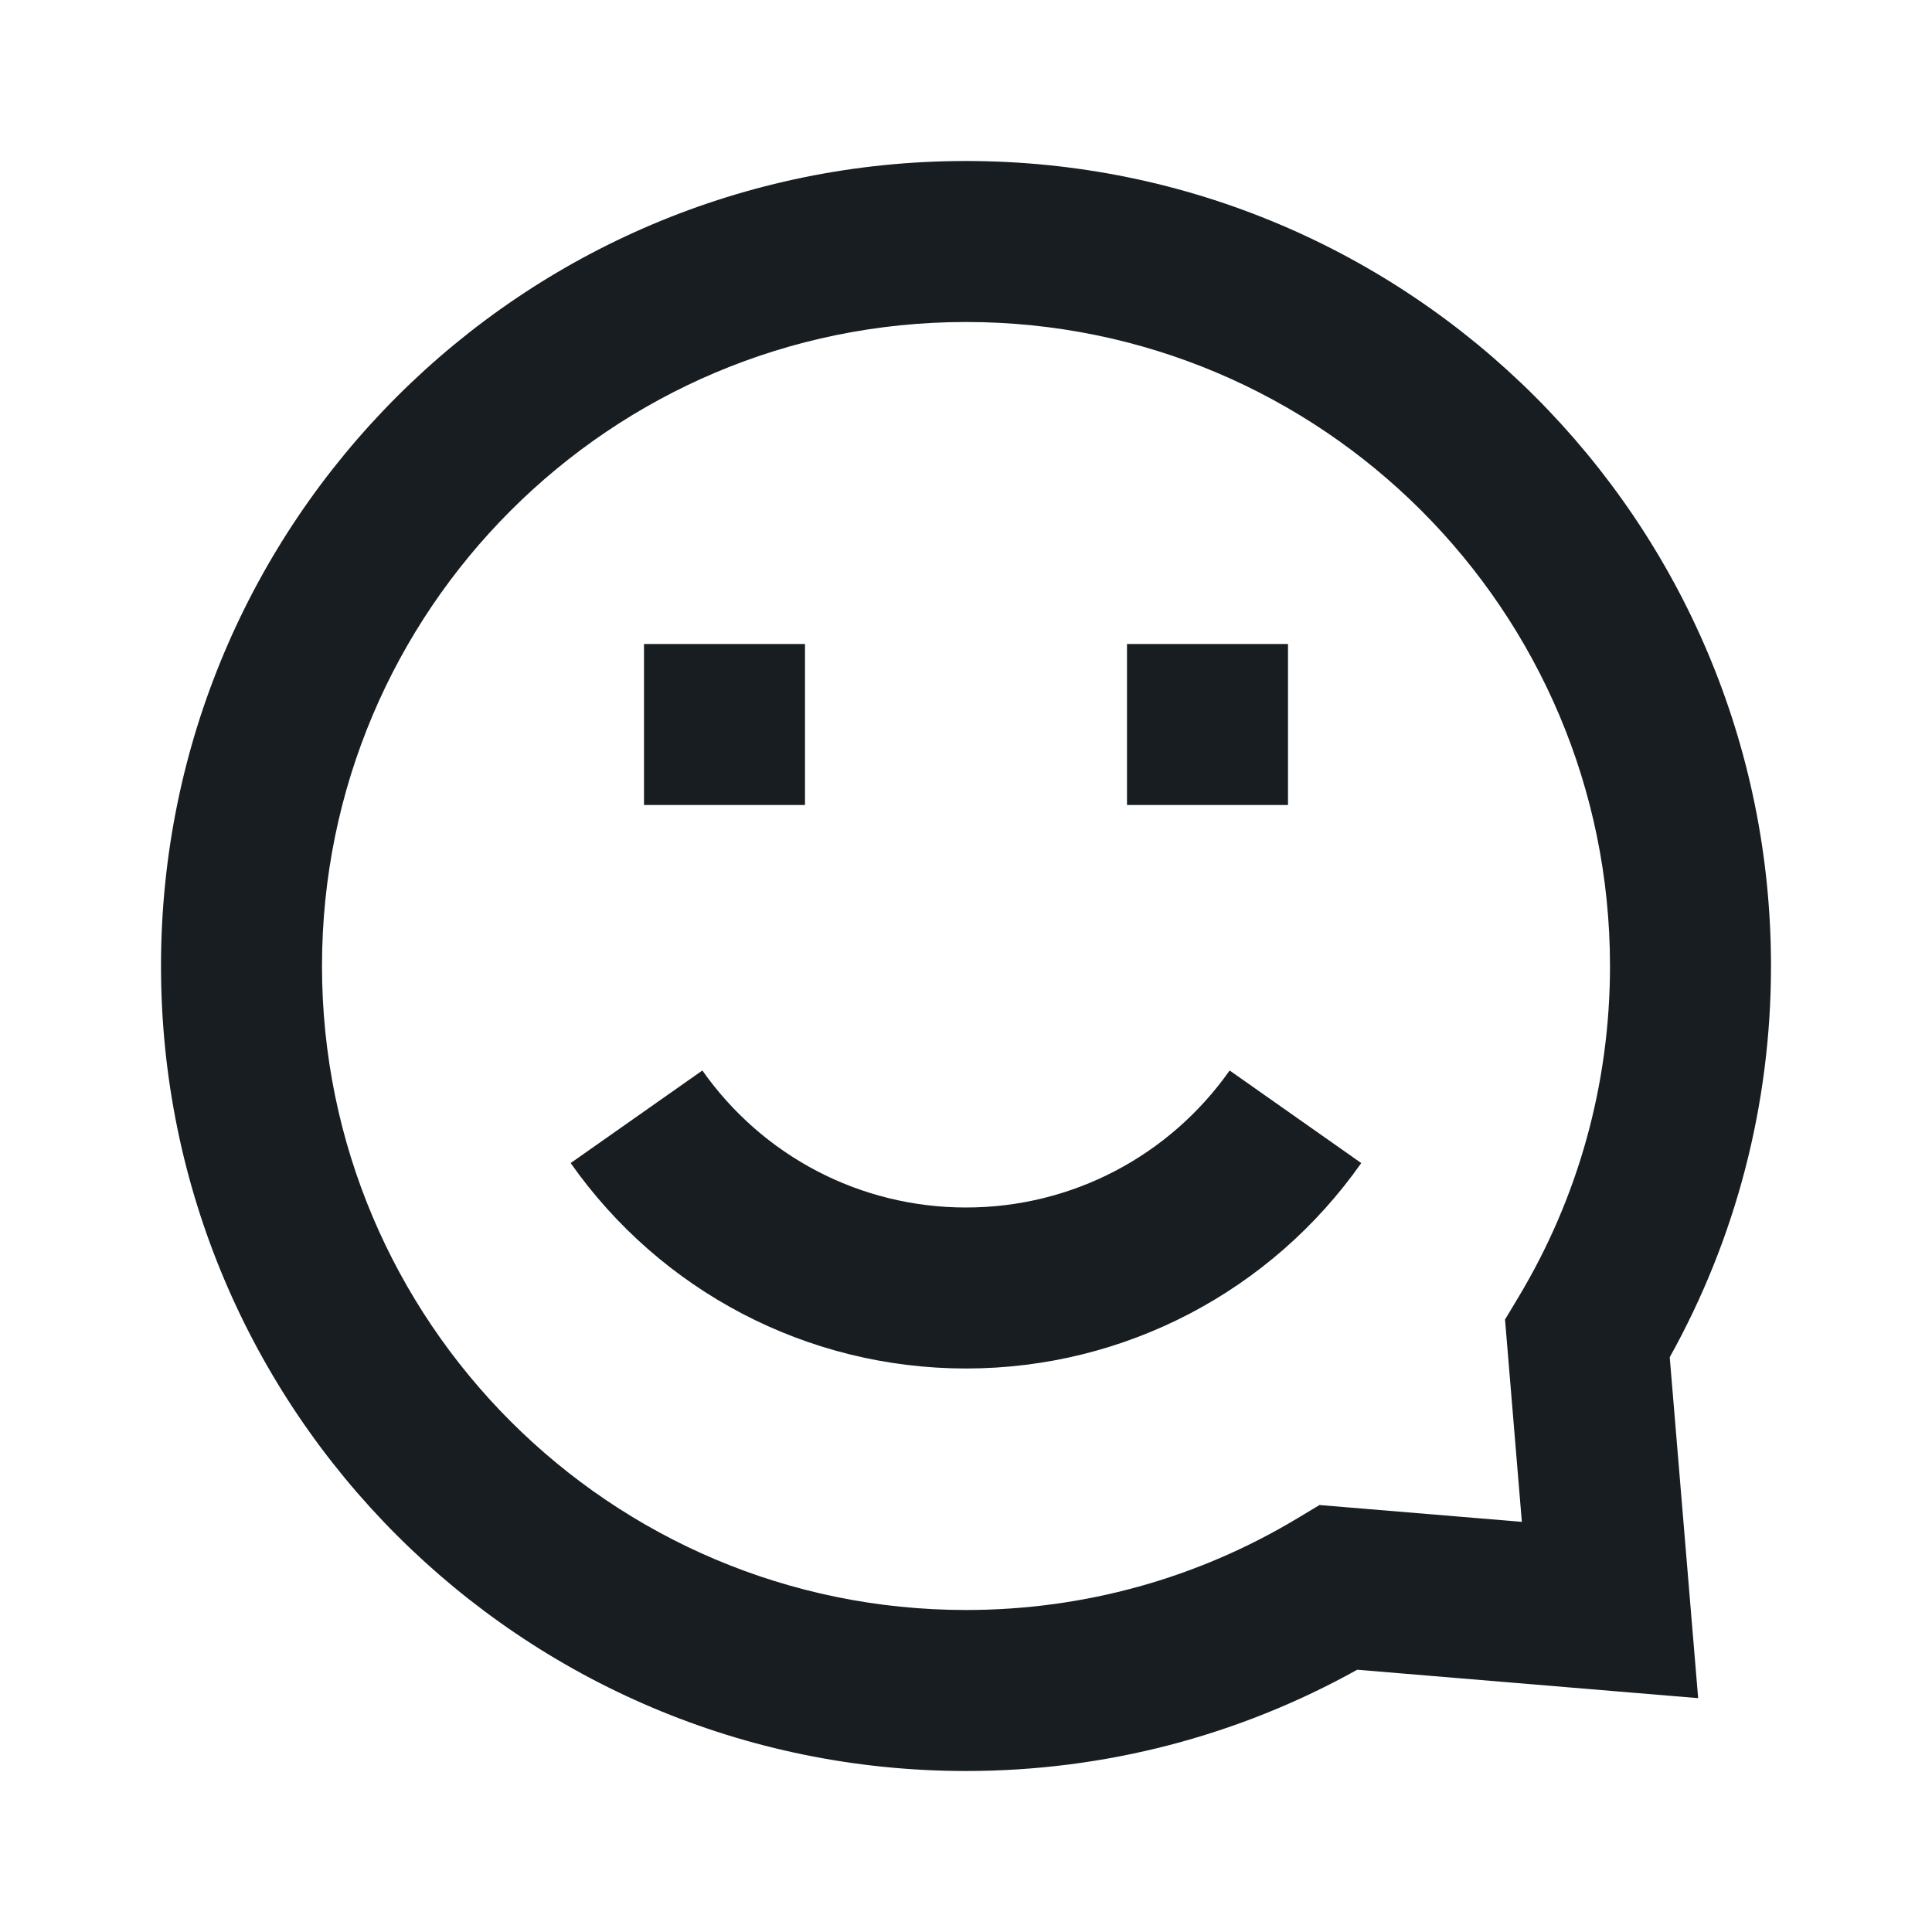 <svg width="24" height="24" viewBox="0 0 24 24" fill="none" xmlns="http://www.w3.org/2000/svg">
<path fill-rule="evenodd" clip-rule="evenodd" d="M16.86 20.742C15.387 21.562 13.725 22 12 22C6.477 22 2 17.523 2 12C2 6.477 6.477 2 12 2C17.523 2 22 6.477 22 12C22 13.725 21.562 15.387 20.742 16.86L21.095 21.095L16.86 20.742ZM16.392 18.696L16.115 18.862C14.882 19.603 13.472 20 12 20C7.582 20 4 16.418 4 12C4 7.582 7.582 4 12 4C16.418 4 20 7.582 20 12C20 13.472 19.603 14.882 18.862 16.115L18.696 16.392L18.905 18.905L16.392 18.696ZM16.91 14.448L15.275 13.298C14.529 14.358 13.319 15 12 15C10.68 15 9.471 14.358 8.725 13.298L7.089 14.448C8.205 16.035 10.022 17 12 17C13.977 17 15.794 16.035 16.91 14.448ZM14 10V8H16V10H14ZM8 8V10H10V8H8Z" fill="#171D21"/>
</svg>
